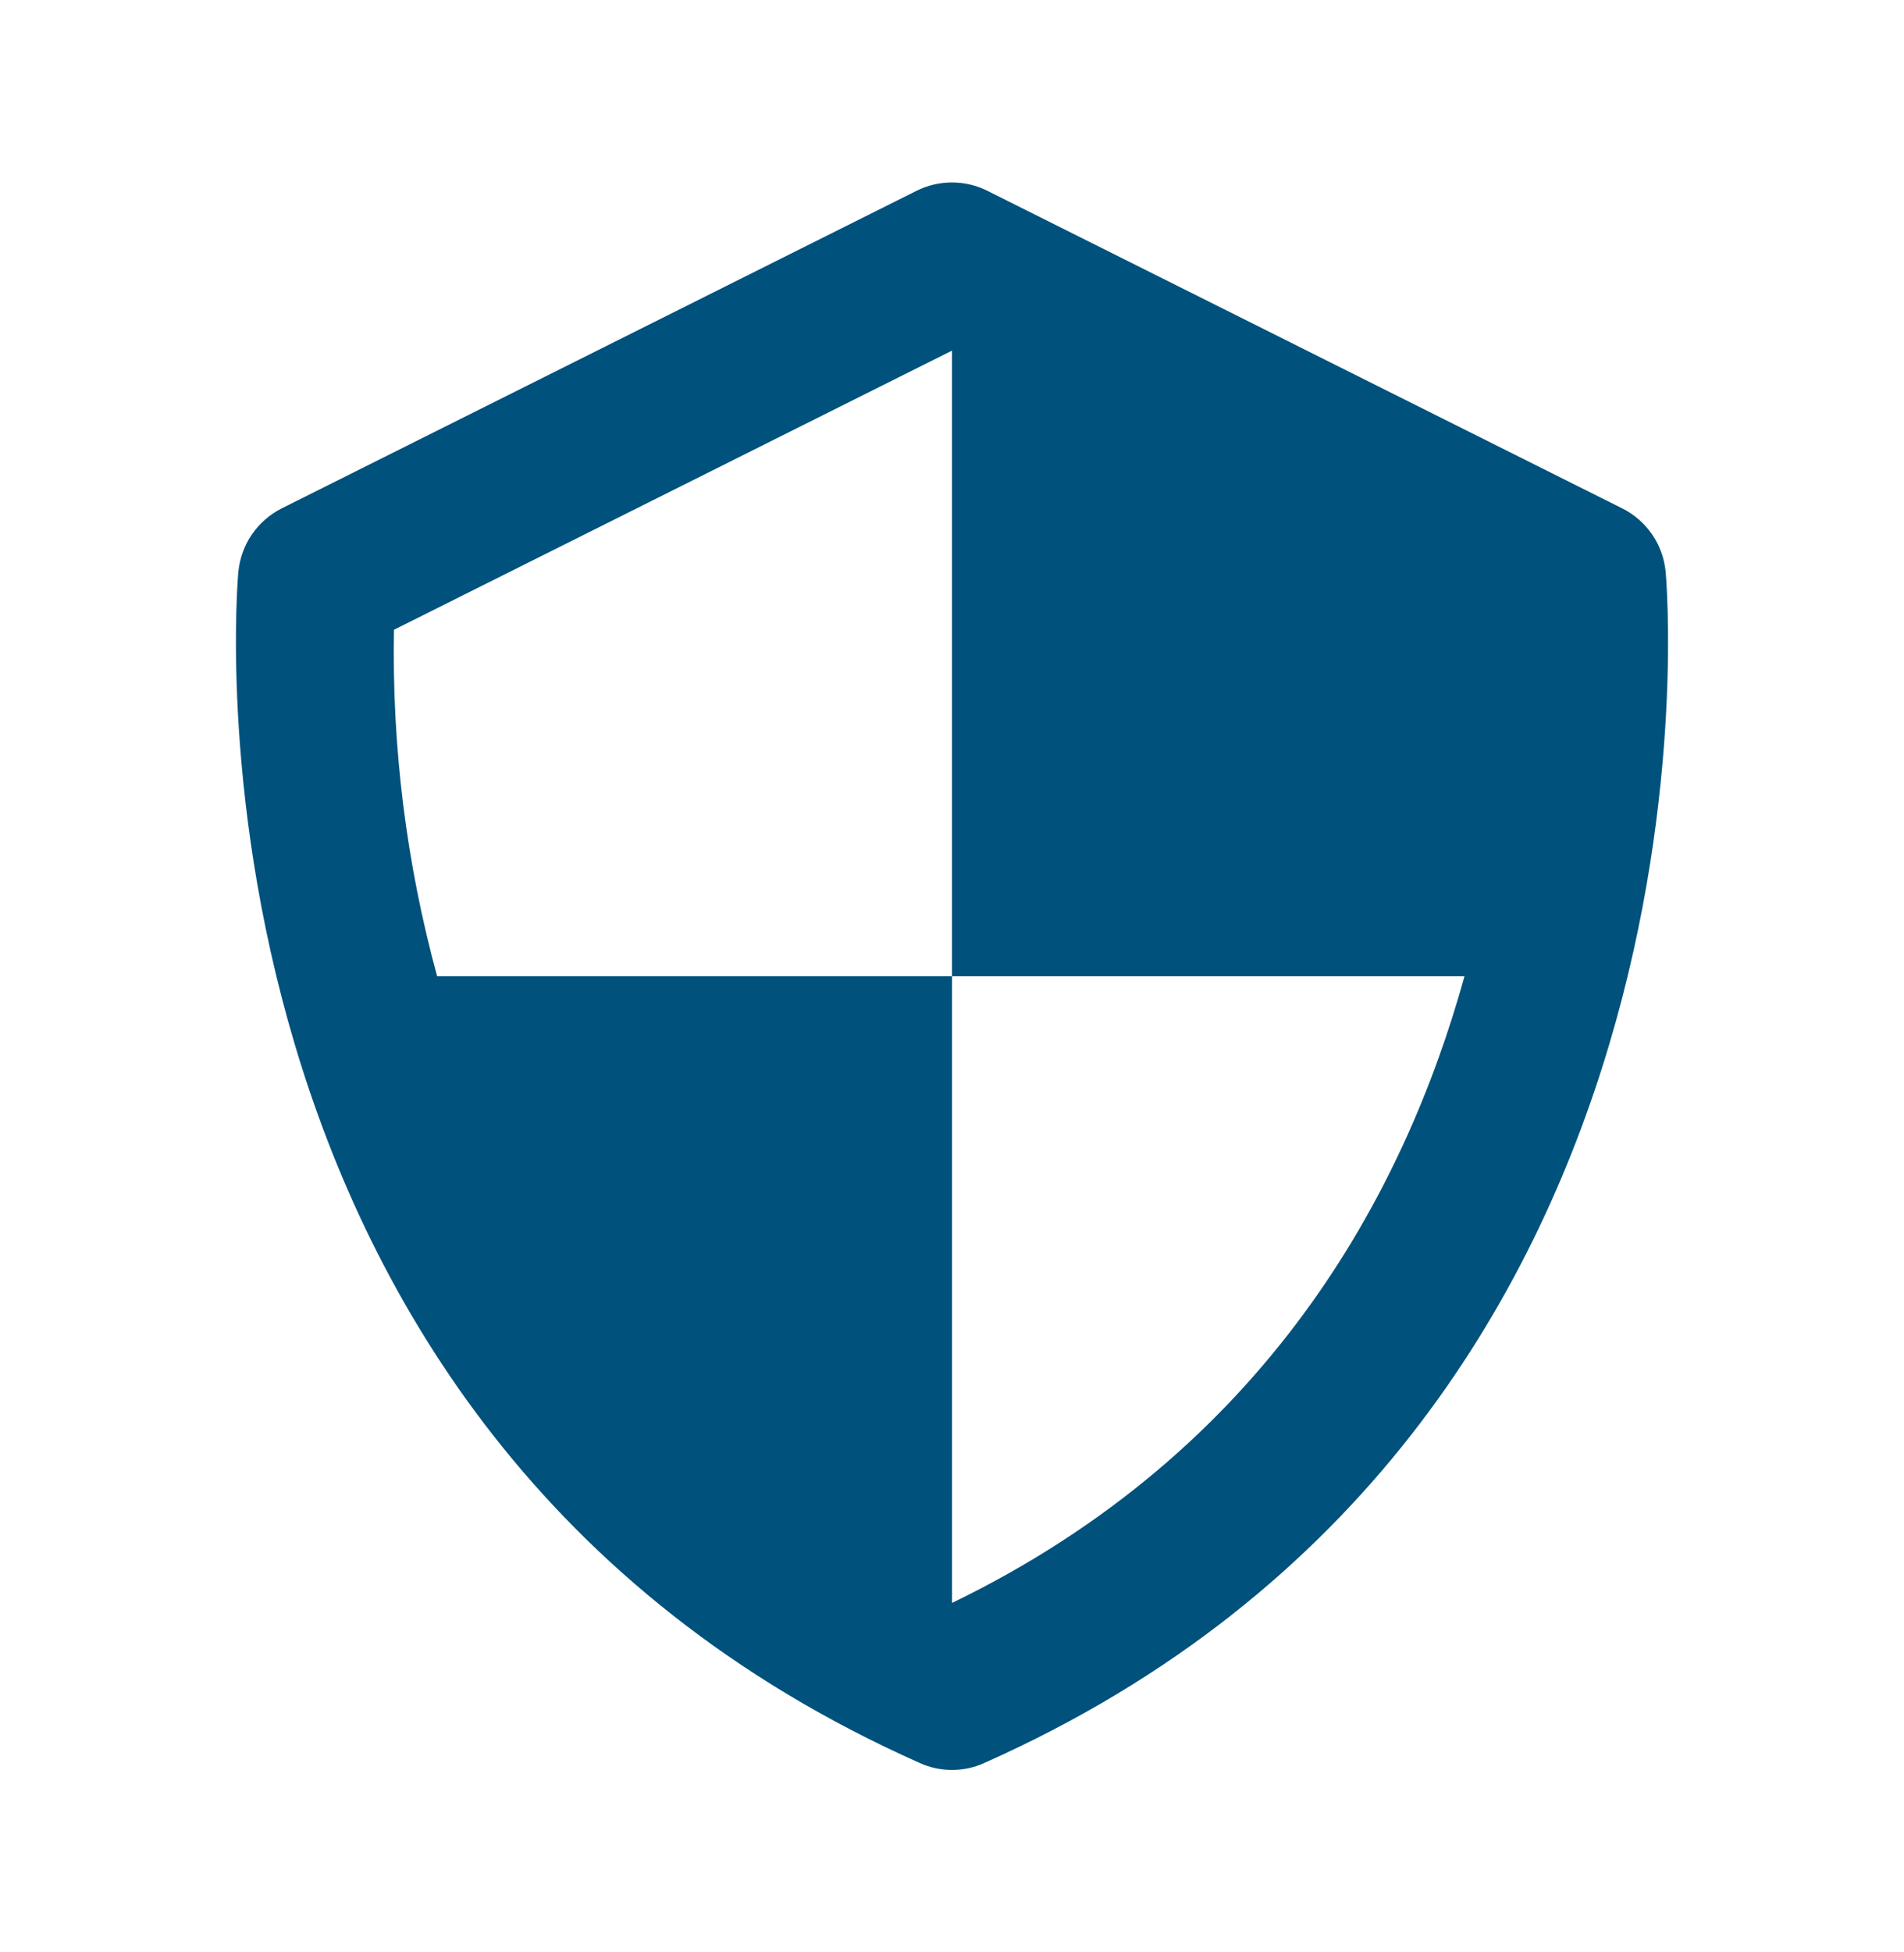 <svg width="40" height="41" viewBox="0 0 40 41" fill="none" xmlns="http://www.w3.org/2000/svg">
<g id="Icon / shield-quarter">
<path id="icon" d="M34.992 12C34.964 11.72 34.866 11.451 34.706 11.22C34.546 10.988 34.33 10.8 34.078 10.675L20.745 4.008C20.514 3.892 20.258 3.832 19.999 3.832C19.74 3.832 19.485 3.892 19.253 4.008L5.92 10.675C5.669 10.801 5.454 10.989 5.294 11.22C5.135 11.452 5.037 11.72 5.008 12C4.99 12.178 3.407 29.945 19.323 37.023C19.536 37.119 19.767 37.169 20 37.169C20.233 37.169 20.464 37.119 20.677 37.023C36.593 29.945 35.01 12.18 34.992 12ZM20 33.662V20.5H9.183C8.536 18.13 8.231 15.681 8.277 13.225L20 7.363V20.5H30.767C29.502 25.067 26.603 30.465 20 33.662Z" fill="#00517C"/>
</g>
</svg>
